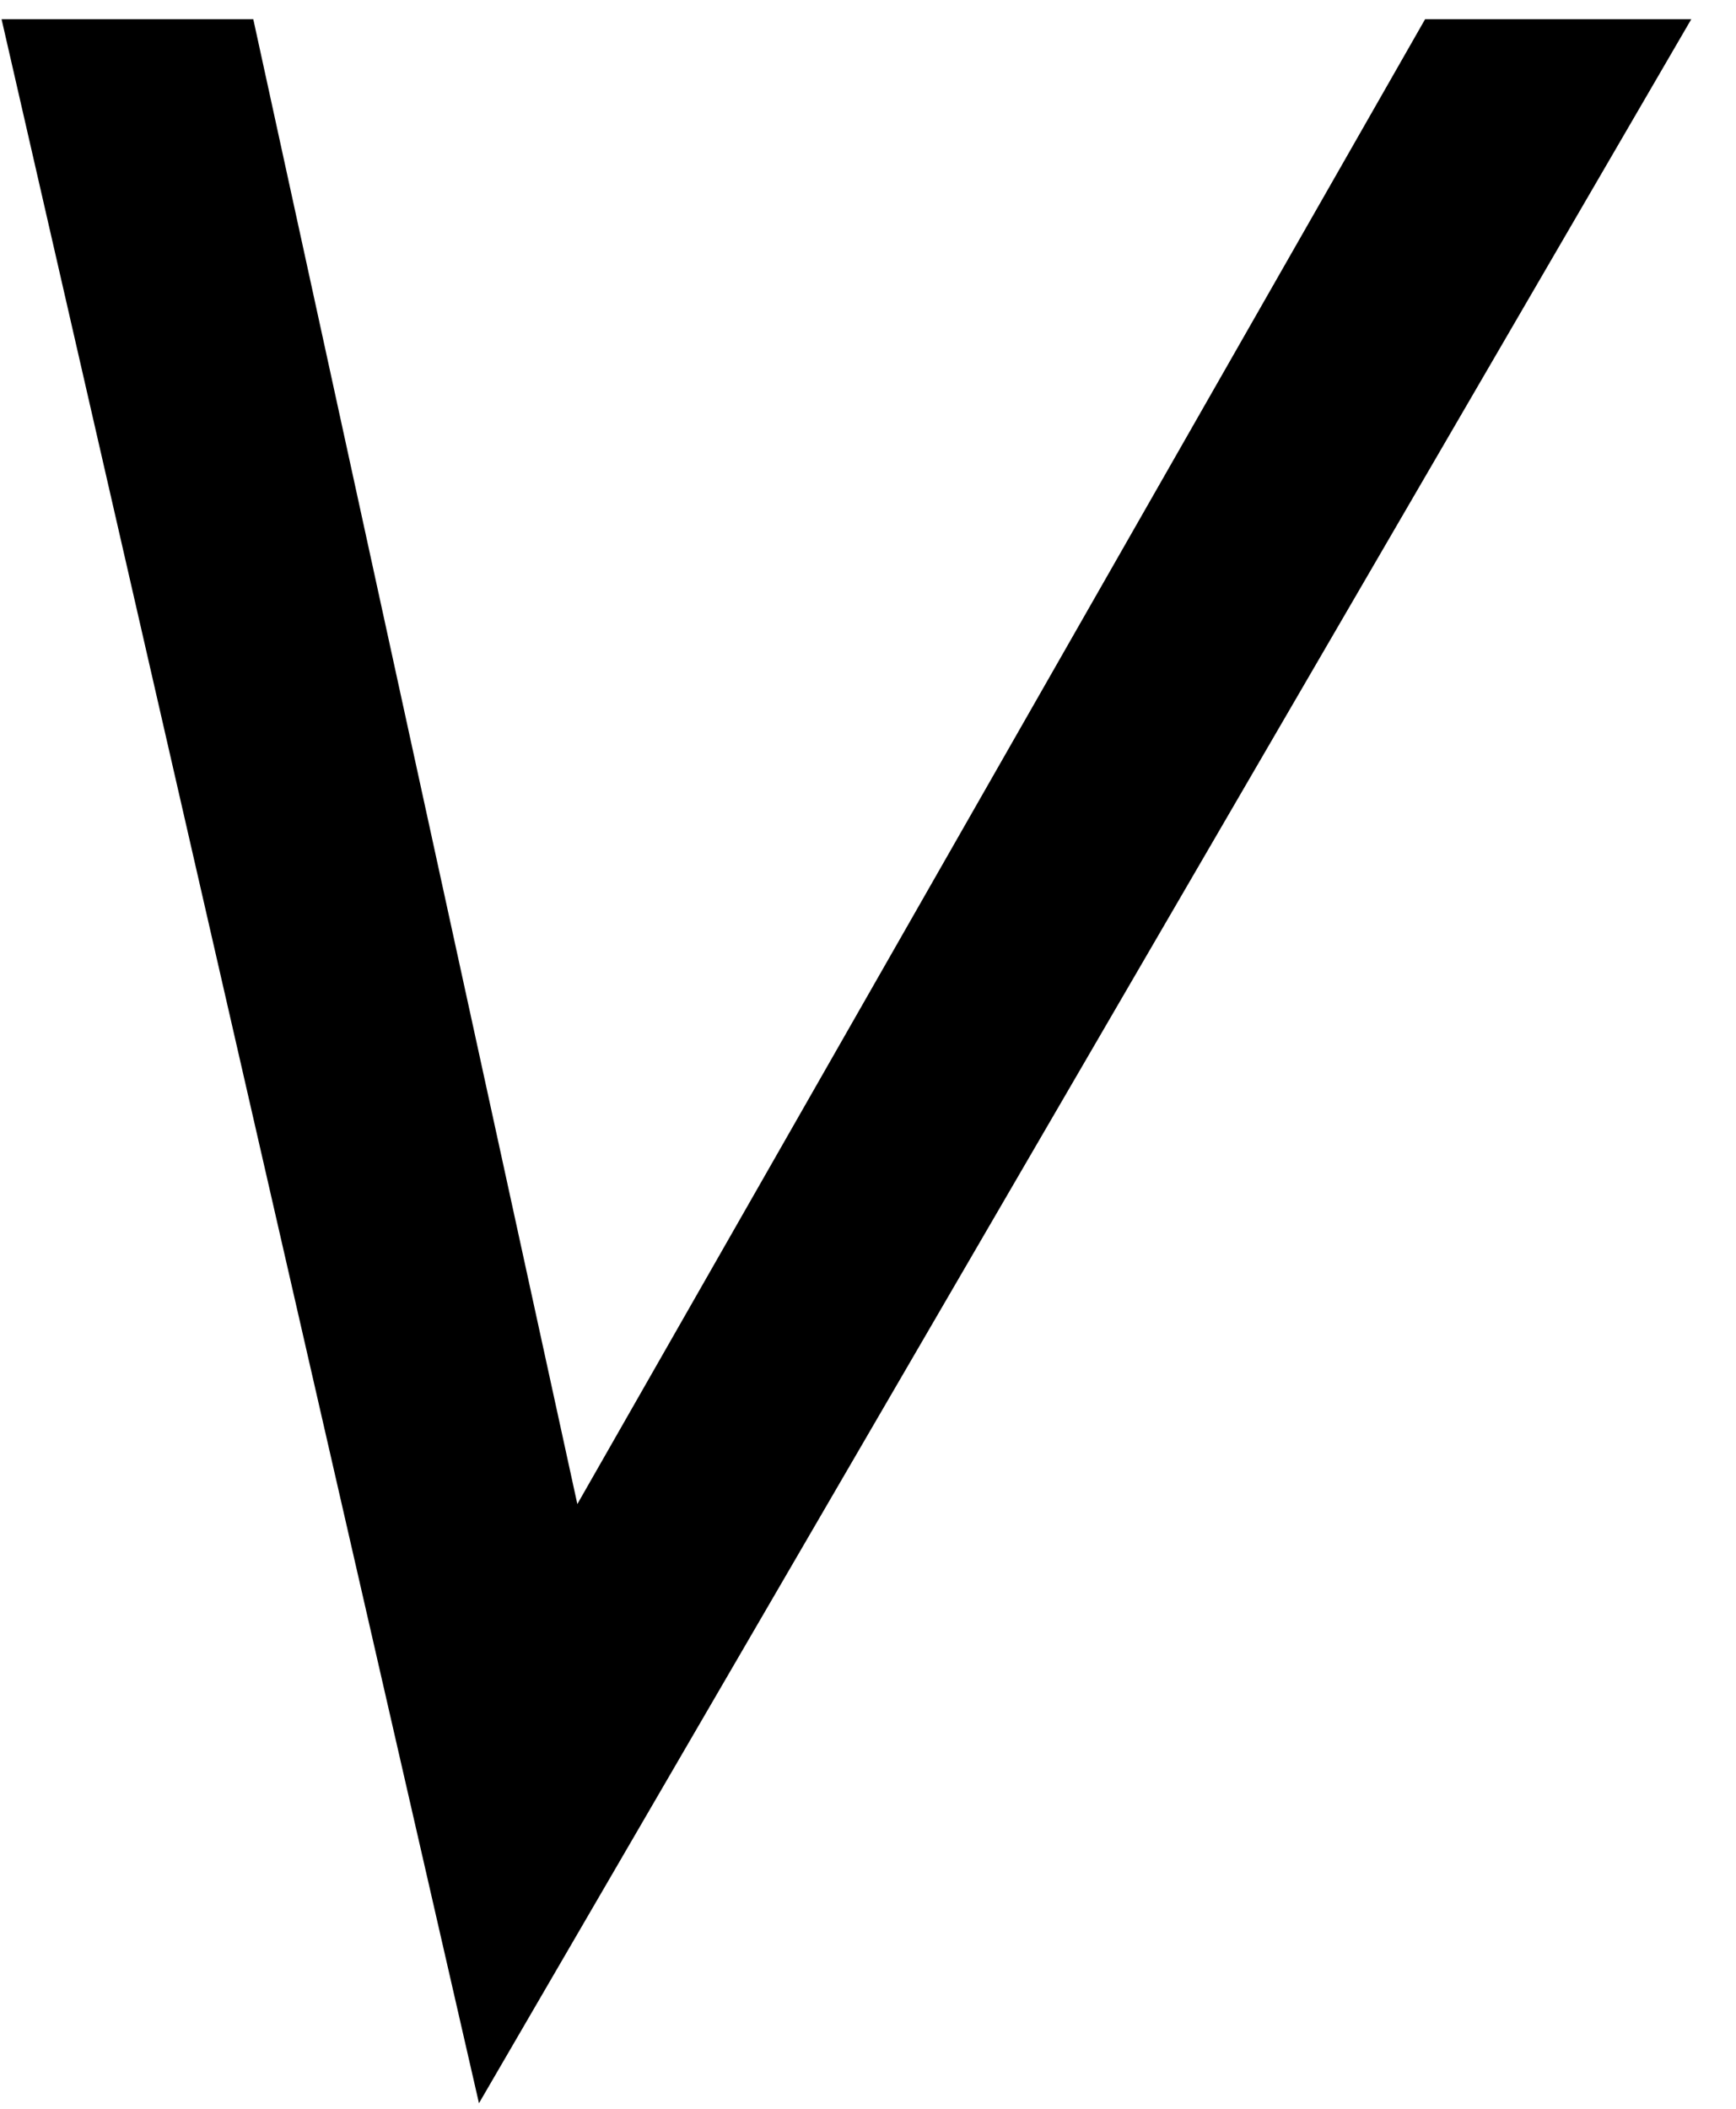 <svg xmlns="http://www.w3.org/2000/svg" width="84" height="102" viewBox="0 0 84 102">
  <defs>
    <style>
      .cls-1 {
        fill-rule: evenodd;
      }
    </style>
  </defs>
  <path id="TV_CM" data-name="TV CM" class="cls-1" d="M81.836,0.93H68.956L27.936,72.75,12.256,0.93H0.076l23.1,100.8Z"/>
</svg>
